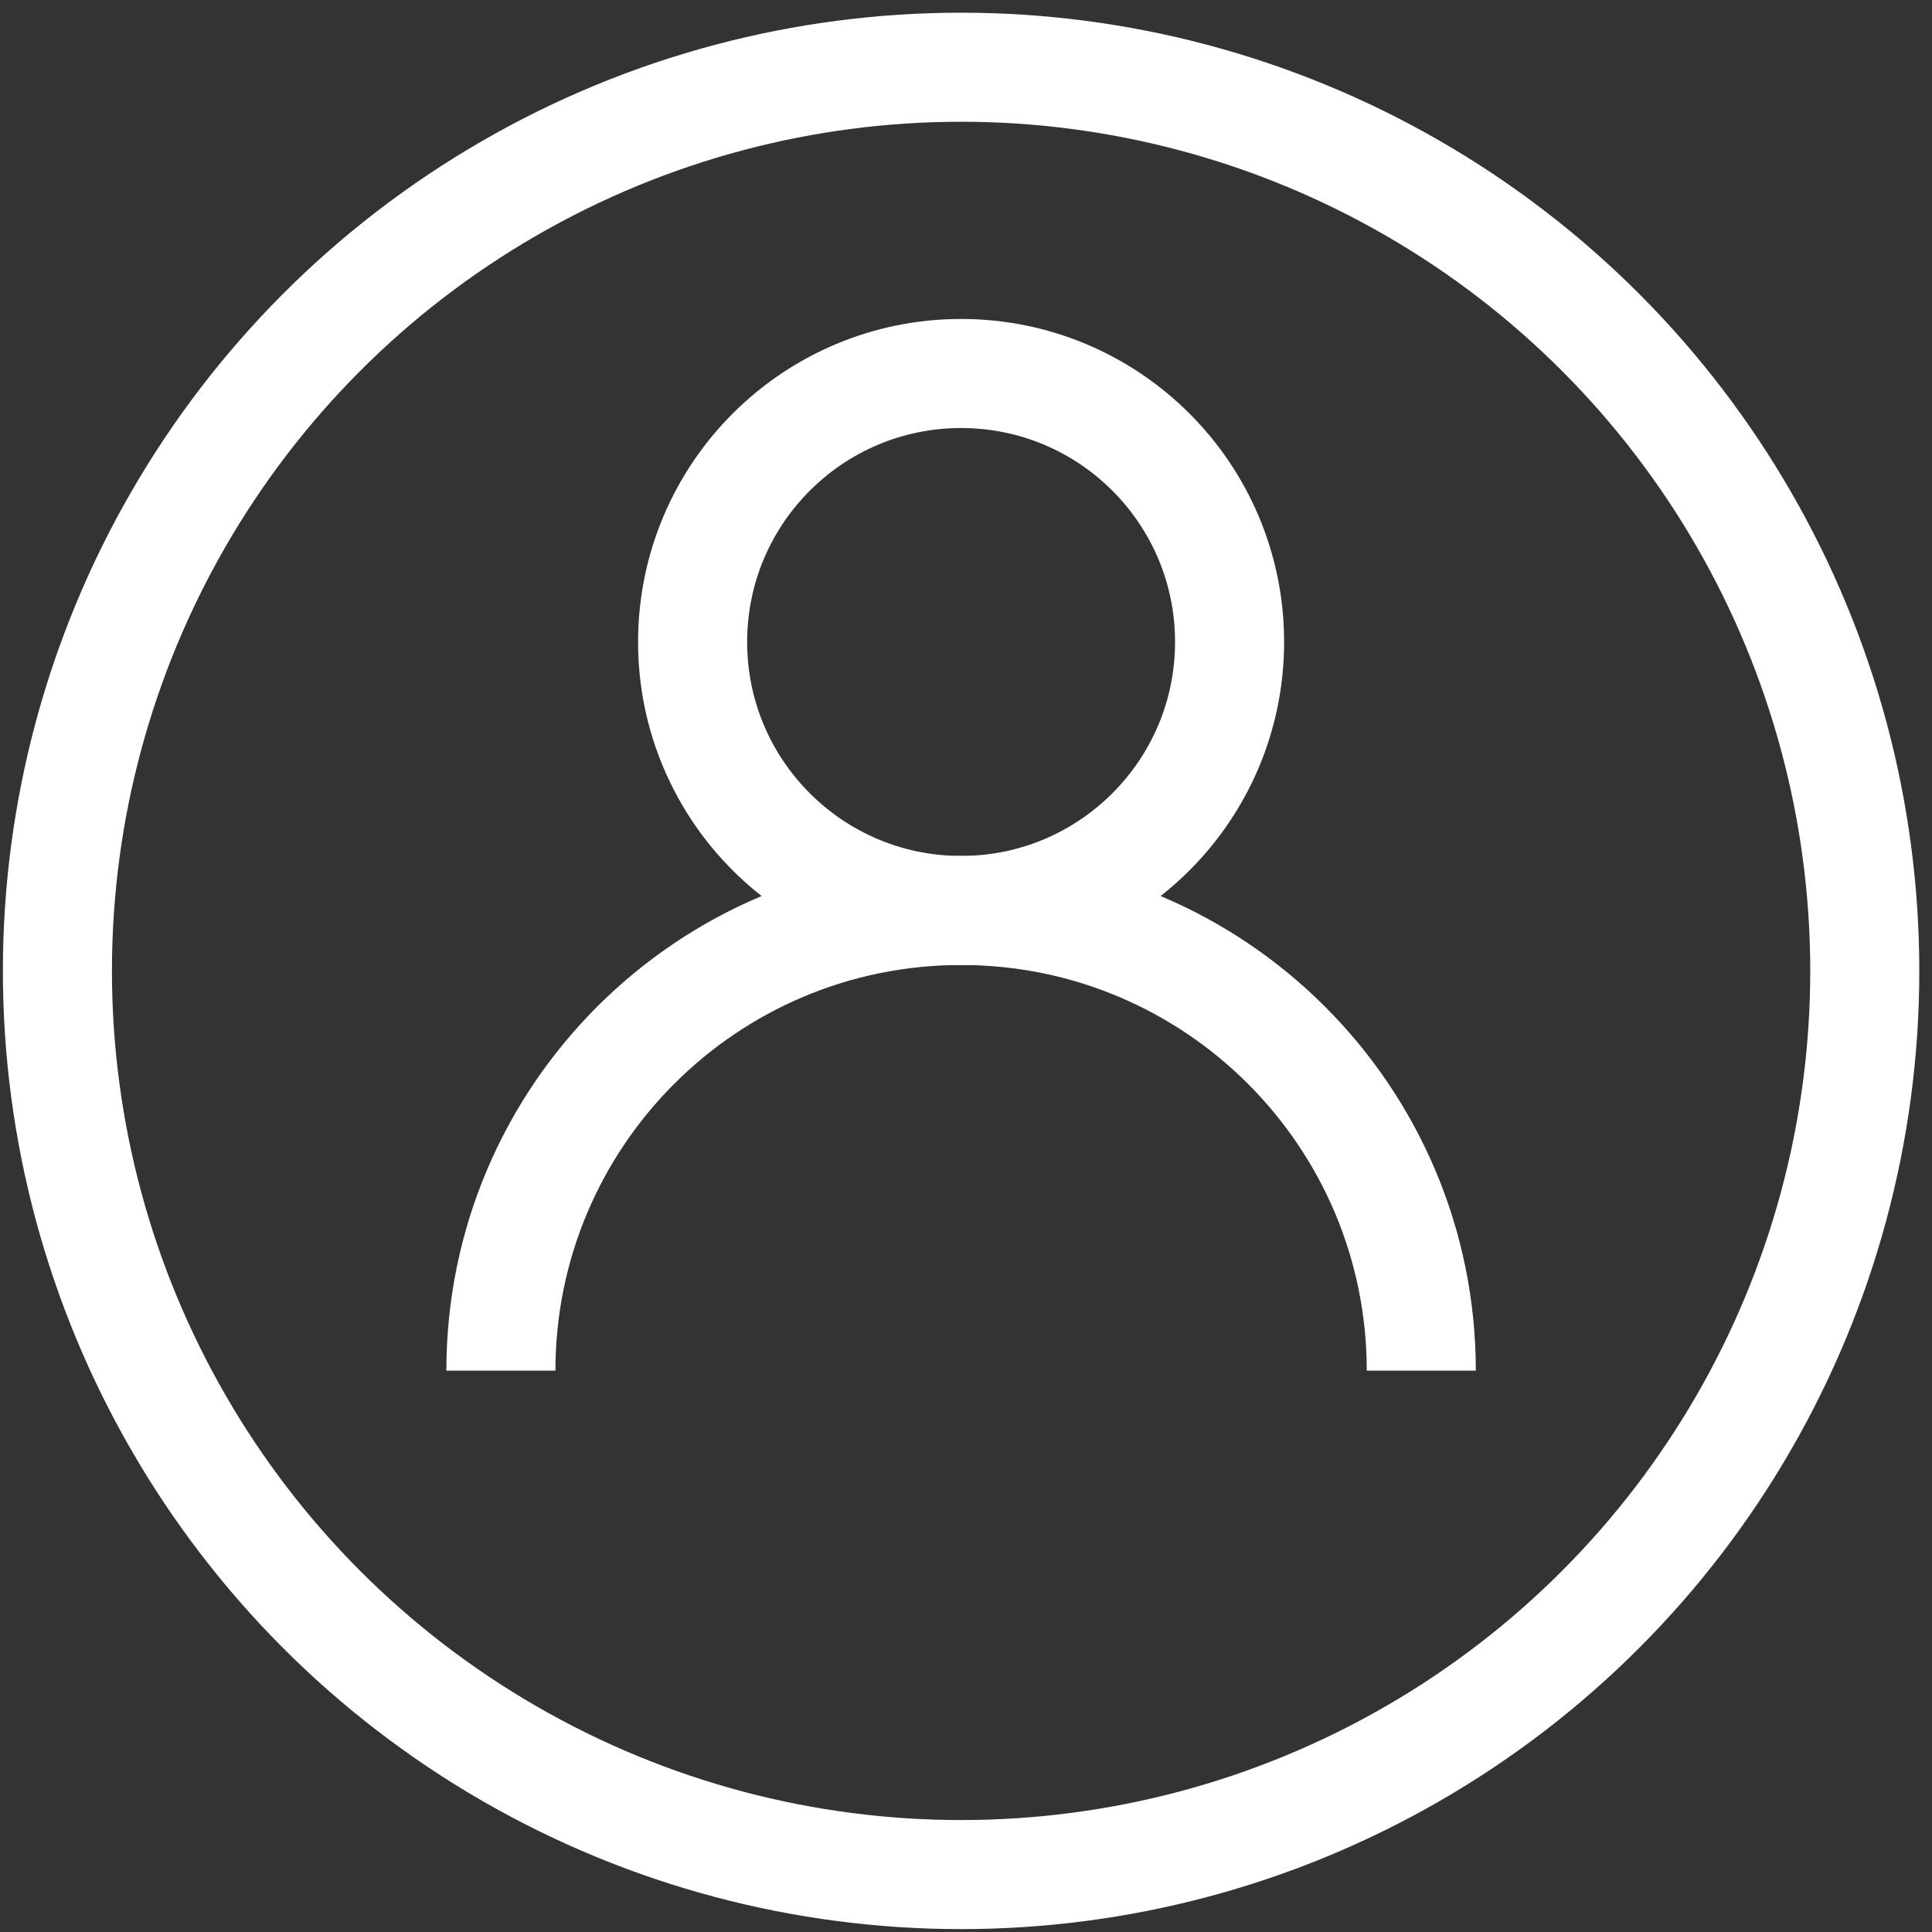 <?xml version="1.0" encoding="UTF-8"?> <svg xmlns="http://www.w3.org/2000/svg" xmlns:xlink="http://www.w3.org/1999/xlink" xmlns:xodm="http://www.corel.com/coreldraw/odm/2003" xml:space="preserve" width="31mm" height="31mm" version="1.1" style="shape-rendering:geometricPrecision; text-rendering:geometricPrecision; image-rendering:optimizeQuality; fill-rule:evenodd; clip-rule:evenodd" viewBox="0 0 3100 3100"><rect x="0" y="0" width="3100" height="3100" fill="#333333" stroke="none"/> <defs> <style type="text/css"> .str1 {stroke:white;stroke-width:175;stroke-miterlimit:22.926} .str0 {stroke:white;stroke-width:174.99;stroke-miterlimit:22.926} .fil0 {fill:none} </style> </defs> <g id="Слой_x0020_1">  <circle class="fil0 str0" cx="1542.13" cy="1557.87" r="1450"></circle> <g id="_105553124200704"> <path class="fil0 str1" d="M1542.13 599.3c237.93,0 430.8,192.87 430.8,430.8 0,237.92 -192.87,430.79 -430.8,430.79 -237.93,0 -430.8,-192.87 -430.8,-430.79 0,-237.93 192.87,-430.8 430.8,-430.8z"></path> <path class="fil0 str1" d="M803.72 2199.25c0,-407.76 330.61,-738.36 738.41,-738.36 407.8,0 738.41,330.6 738.41,738.41"></path> </g> </g> </svg> 